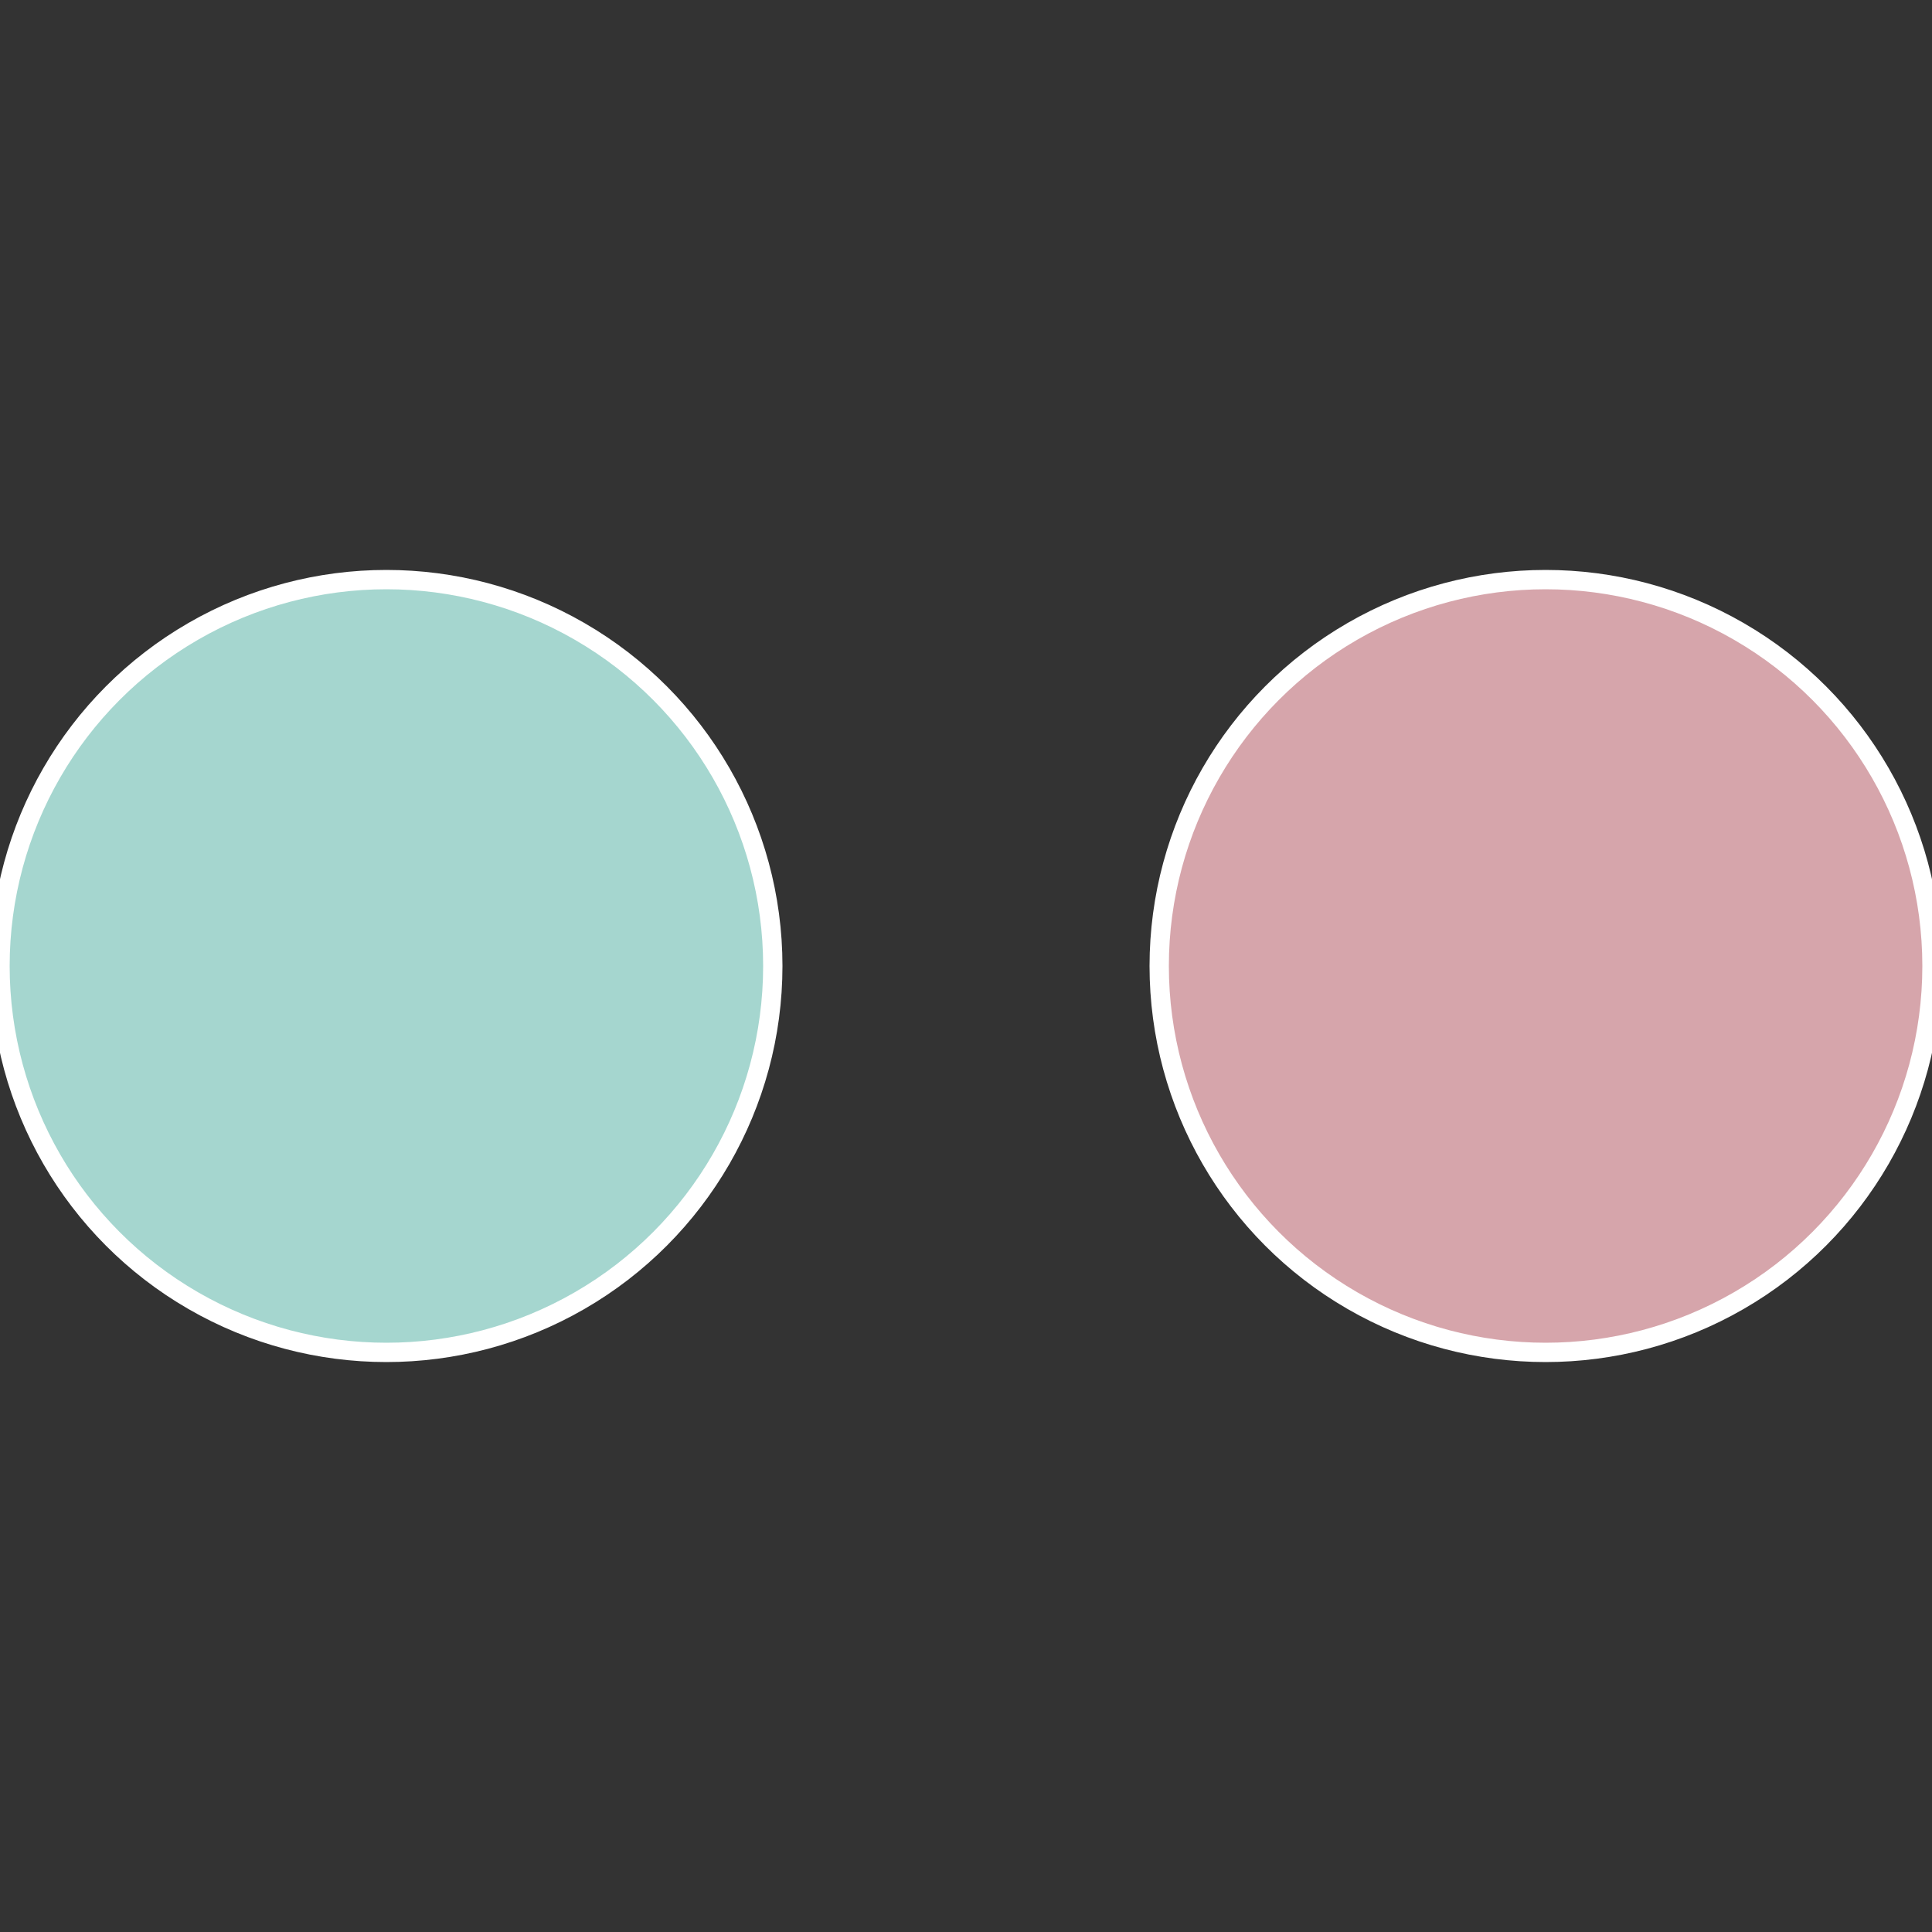 <?xml version="1.0" standalone="no"?>
<svg width="500" height="500" viewBox="-1 -1 2 2" xmlns="http://www.w3.org/2000/svg">
 
                <rect x="-1" y="-1" width="2" height="2" fill="#333333" stroke="none"/>
 
                <circle cx="0.6" cy="0" r="0.4" fill="#d6a5ab" stroke="#fff" stroke-width="1%" />
             
                <circle cx="-0.6" cy="7.3478807948841E-17" r="0.4" fill="#a5d6cf" stroke="#fff" stroke-width="1%" />
            </svg>
